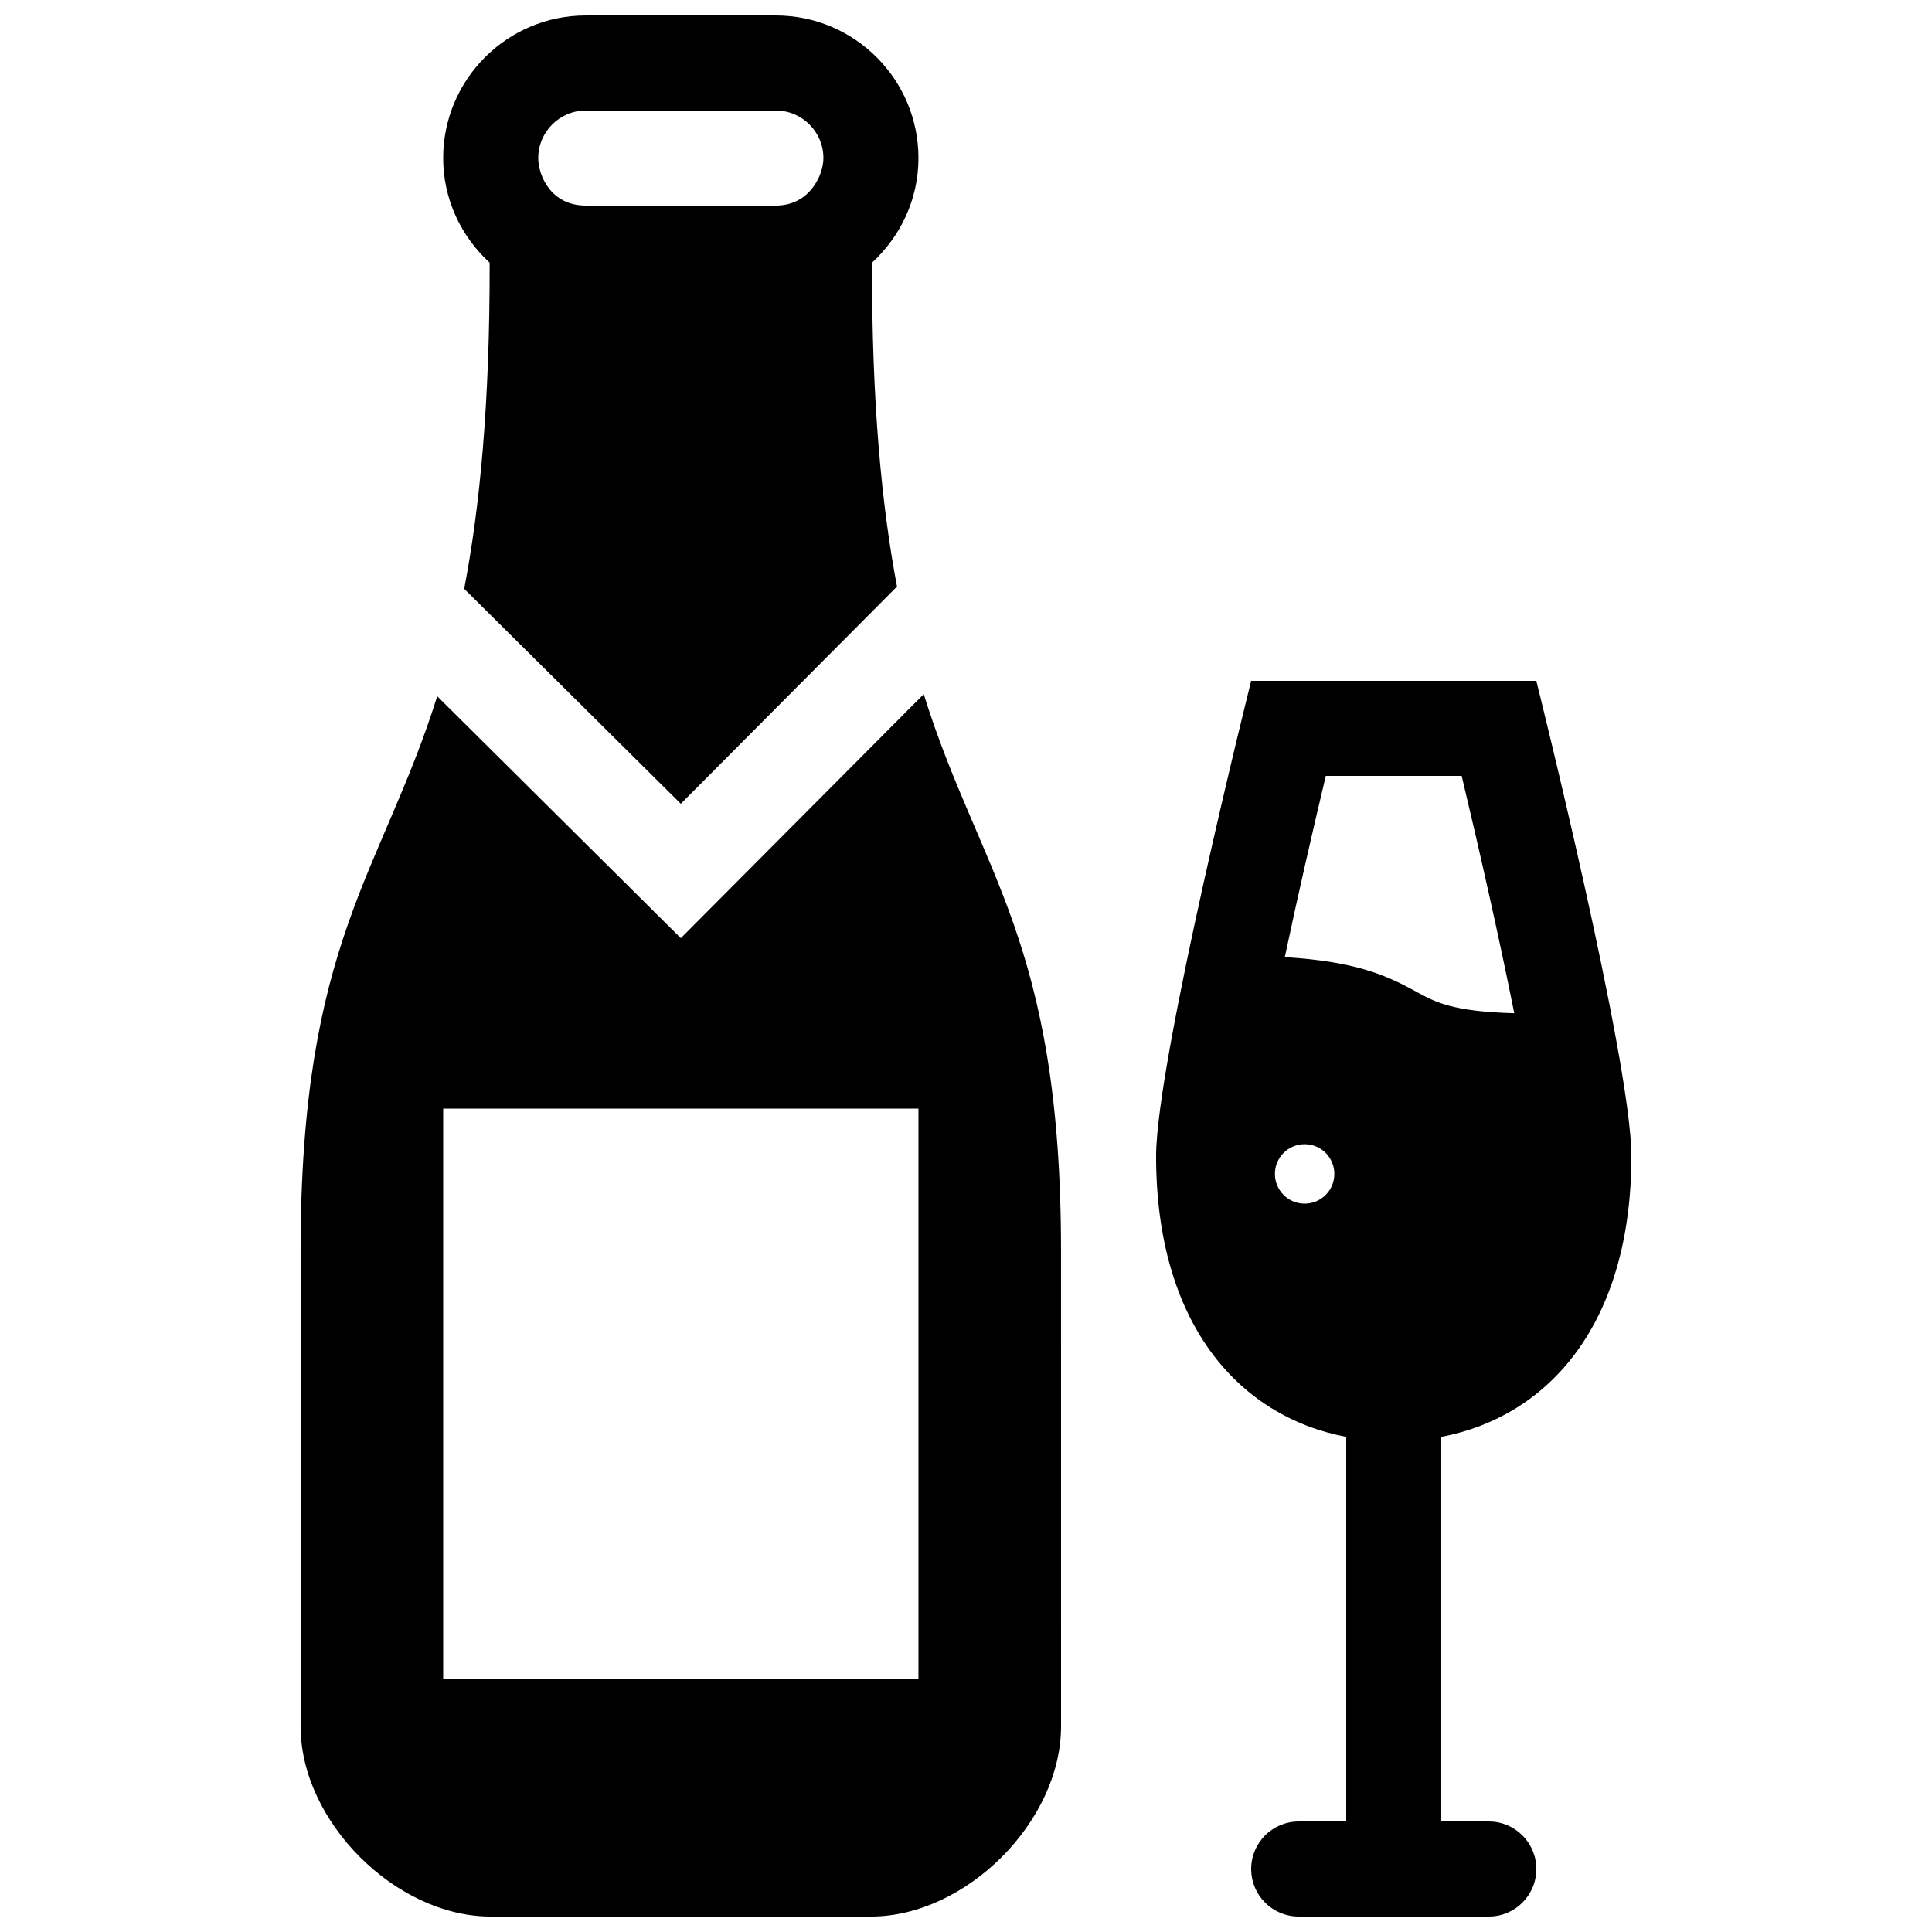 <?xml version="1.0" encoding="UTF-8"?>
<!-- Uploaded to: ICON Repo, www.svgrepo.com, Generator: ICON Repo Mixer Tools -->
<svg width="800px" height="800px" version="1.1" viewBox="144 144 512 512" xmlns="http://www.w3.org/2000/svg">
 <defs>
  <clipPath id="a">
   <path d="m223 148.09h354v503.81h-354z"/>
  </clipPath>
 </defs>
 <g clip-path="url(#a)">
  <path d="m576.33 450.38c0-25.191-25.191-125.95-25.191-125.95h-75.57s-25.191 100.76-25.191 125.95c0 44.133 21.633 68.938 50.383 74.406v101.93h-12.594c-6.961 0-12.594 5.633-12.594 12.594 0 6.961 5.633 12.594 12.594 12.594h50.383c6.961 0 12.594-5.633 12.594-12.594-0.004-6.961-5.637-12.594-12.598-12.594h-12.598v-101.93c28.75-5.469 50.383-30.273 50.383-74.406zm-86.59 12.598c-4.352 0-7.875-3.516-7.875-7.875 0-4.359 3.516-7.875 7.875-7.875 4.359 0 7.875 3.516 7.875 7.875 0 4.356-3.523 7.875-7.875 7.875zm29.543-56.188c-8.012-4.418-16.047-7.981-34.797-9.141 3.316-15.633 7.176-32.562 10.863-48.027h36.012c4.902 20.547 10.098 43.672 13.934 62.895-16.43-0.461-20.914-2.934-26.012-5.727zm-245.52-193.18c0.066 37.469-2.606 64.859-6.746 86.43l57.406 56.965 57.293-57.57c-4.074-21.477-6.695-48.703-6.629-85.824 7.516-6.914 12.312-16.727 12.312-27.727 0-20.836-16.945-37.785-37.785-37.785h-50.383c-20.836 0-37.785 16.949-37.785 37.785 0 11 4.797 20.812 12.316 27.727zm25.473-40.32h50.383c6.938 0 12.594 5.656 12.594 12.594 0 4.648-3.742 12.594-12.594 12.594h-50.383c-9.238 0-12.594-7.945-12.594-12.594-0.004-6.938 5.656-12.594 12.594-12.594zm25.188 219.33-64.551-64.105c-14.828 47.094-36.211 64.996-36.211 147.06v125.95c0 25.191 25.191 50.383 50.383 50.383h100.76c25.191 0 50.383-25.191 50.383-50.383l-0.004-125.95c0-82.379-21.547-100.11-36.387-147.61zm62.977 196.31h-125.95v-151.14h125.95z"/>
 </g>
</svg>
